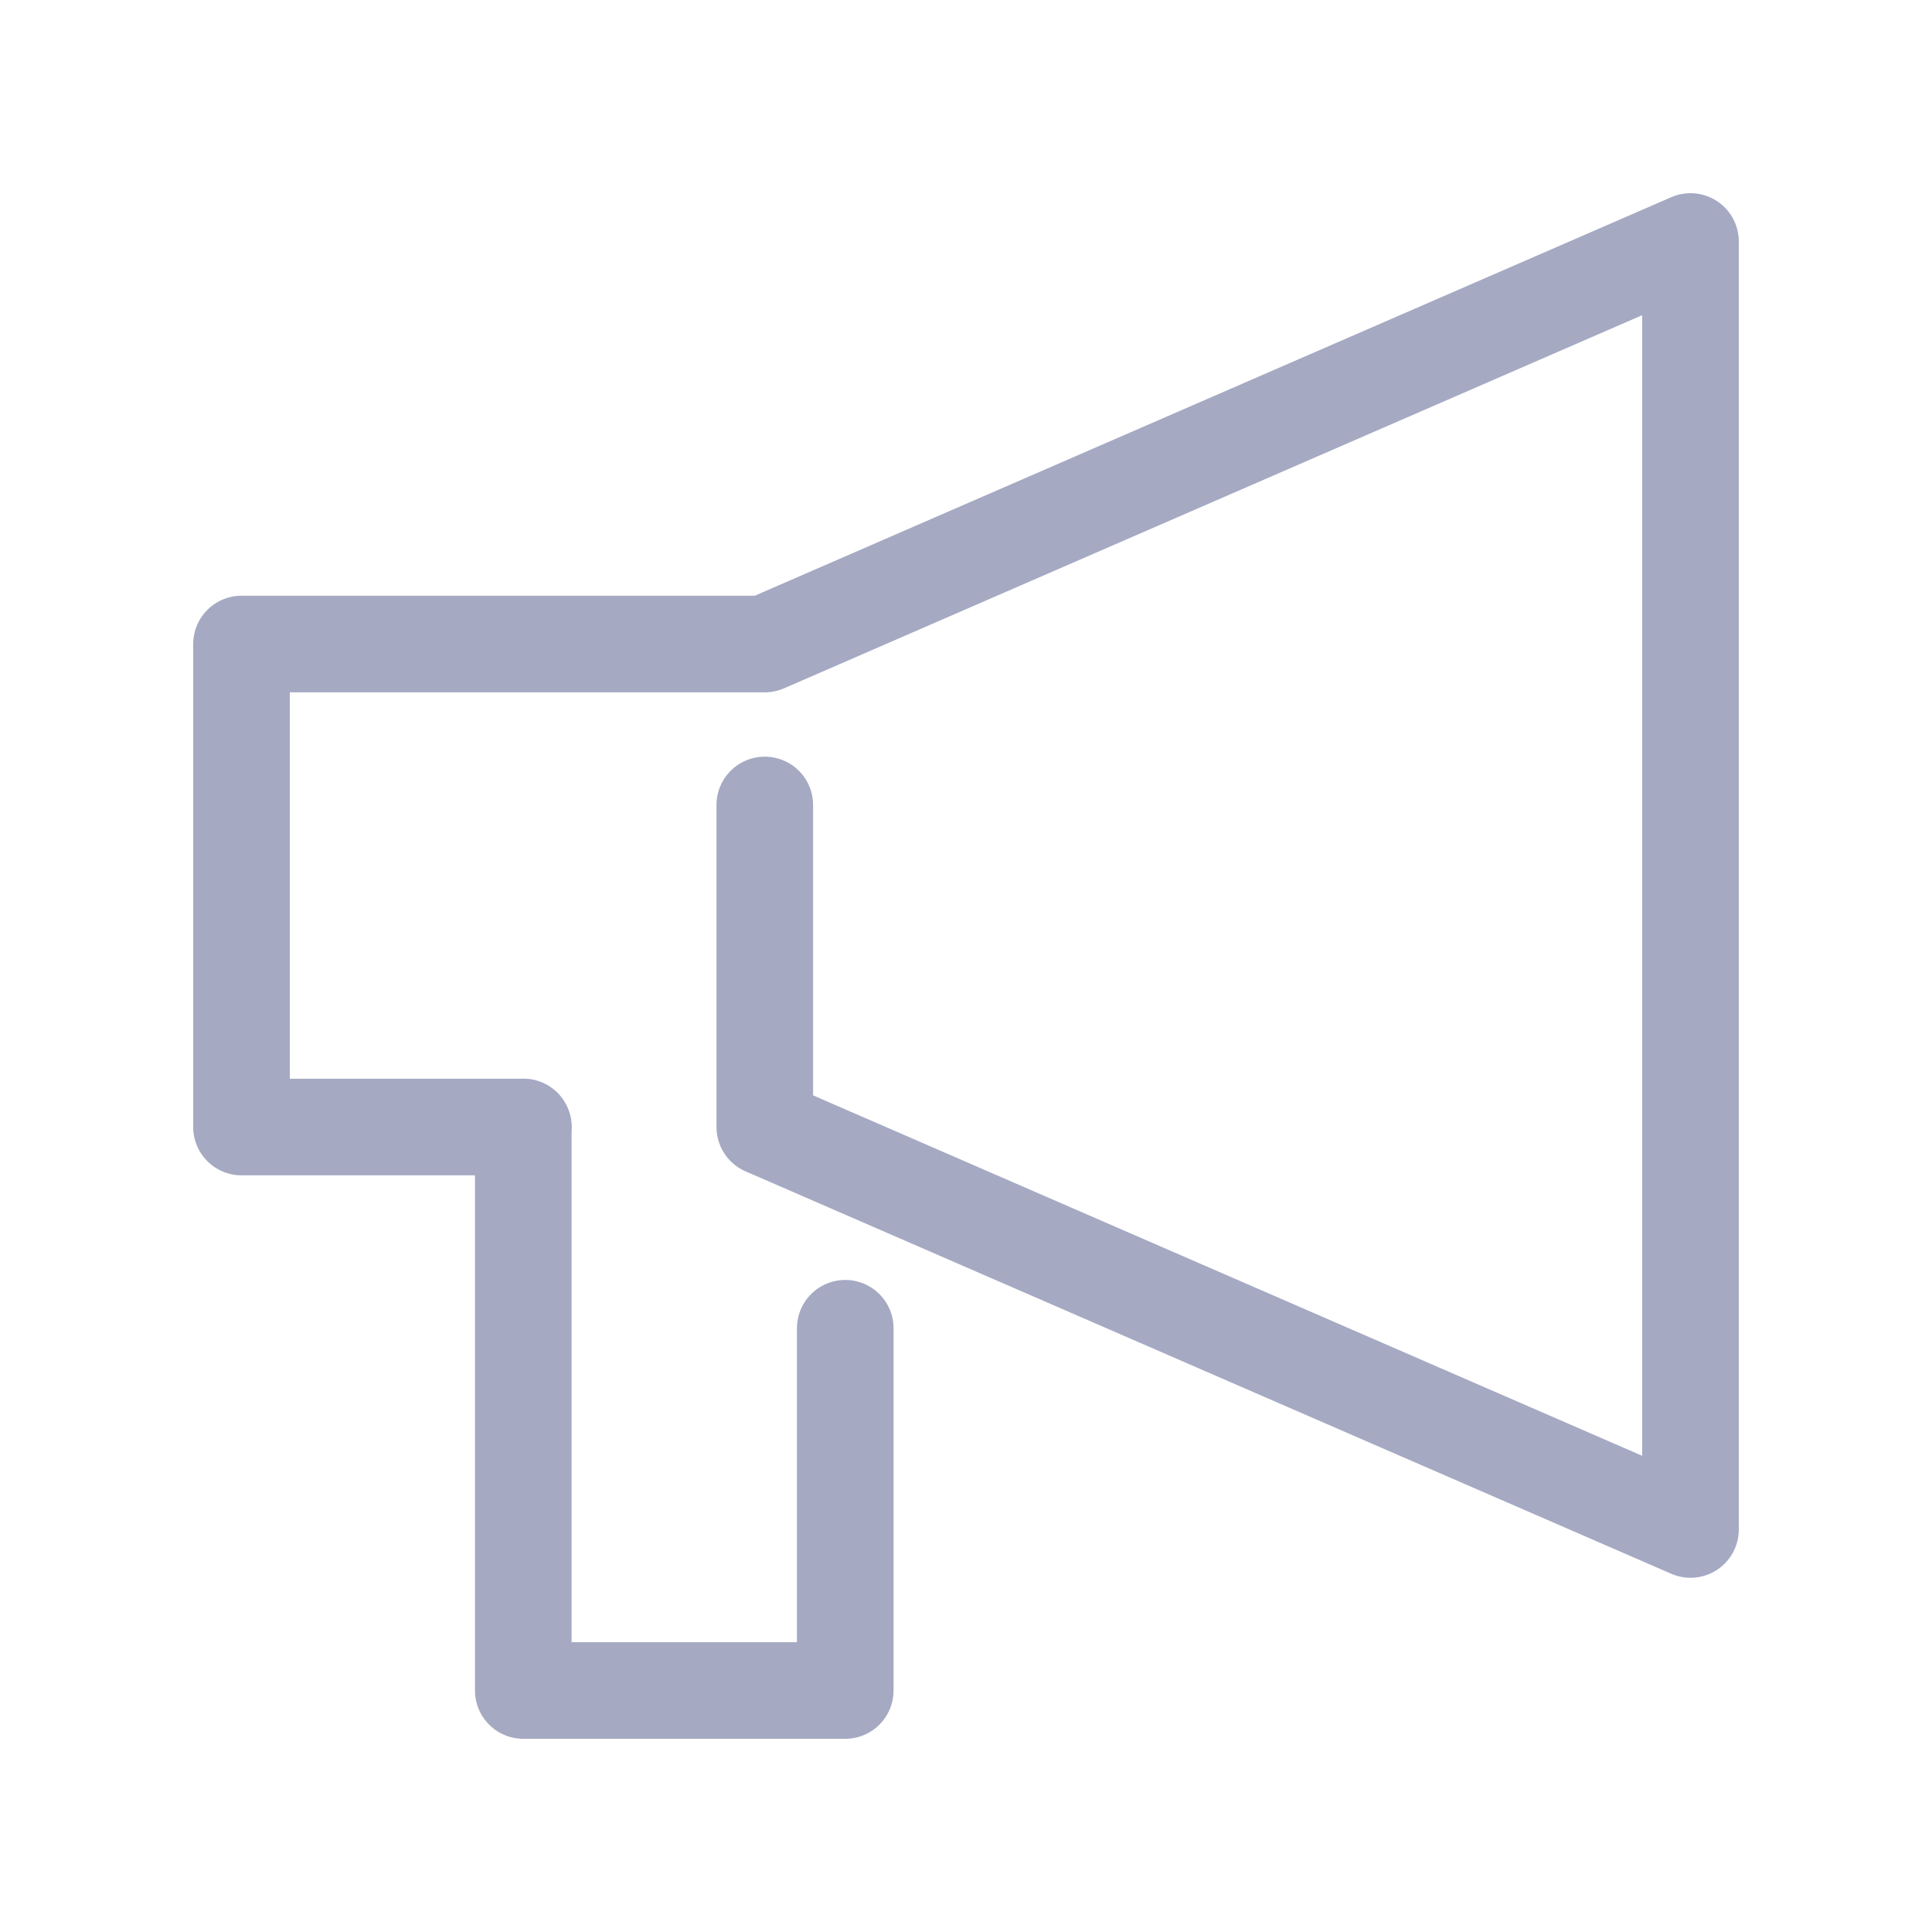 <svg width="20" height="20" viewBox="0 0 20 20" fill="none" xmlns="http://www.w3.org/2000/svg">
<g clip-path="url(#clip0_524_19315)">
<path d="M7.917 8.333V11.667L17.5 15.833V2.5L7.917 6.667H2.5V11.667H5.417" stroke="#A5A9C2" stroke-linecap="round" stroke-linejoin="round"/>
<path d="M5.417 11.667V17.5H8.75V13.75" stroke="#A5A9C2" stroke-linecap="round" stroke-linejoin="round"/>
</g>
<defs>
<clipPath id="clip0_524_19315">
<rect width="20" height="20" fill="white"/>
</clipPath>
</defs>
</svg>
